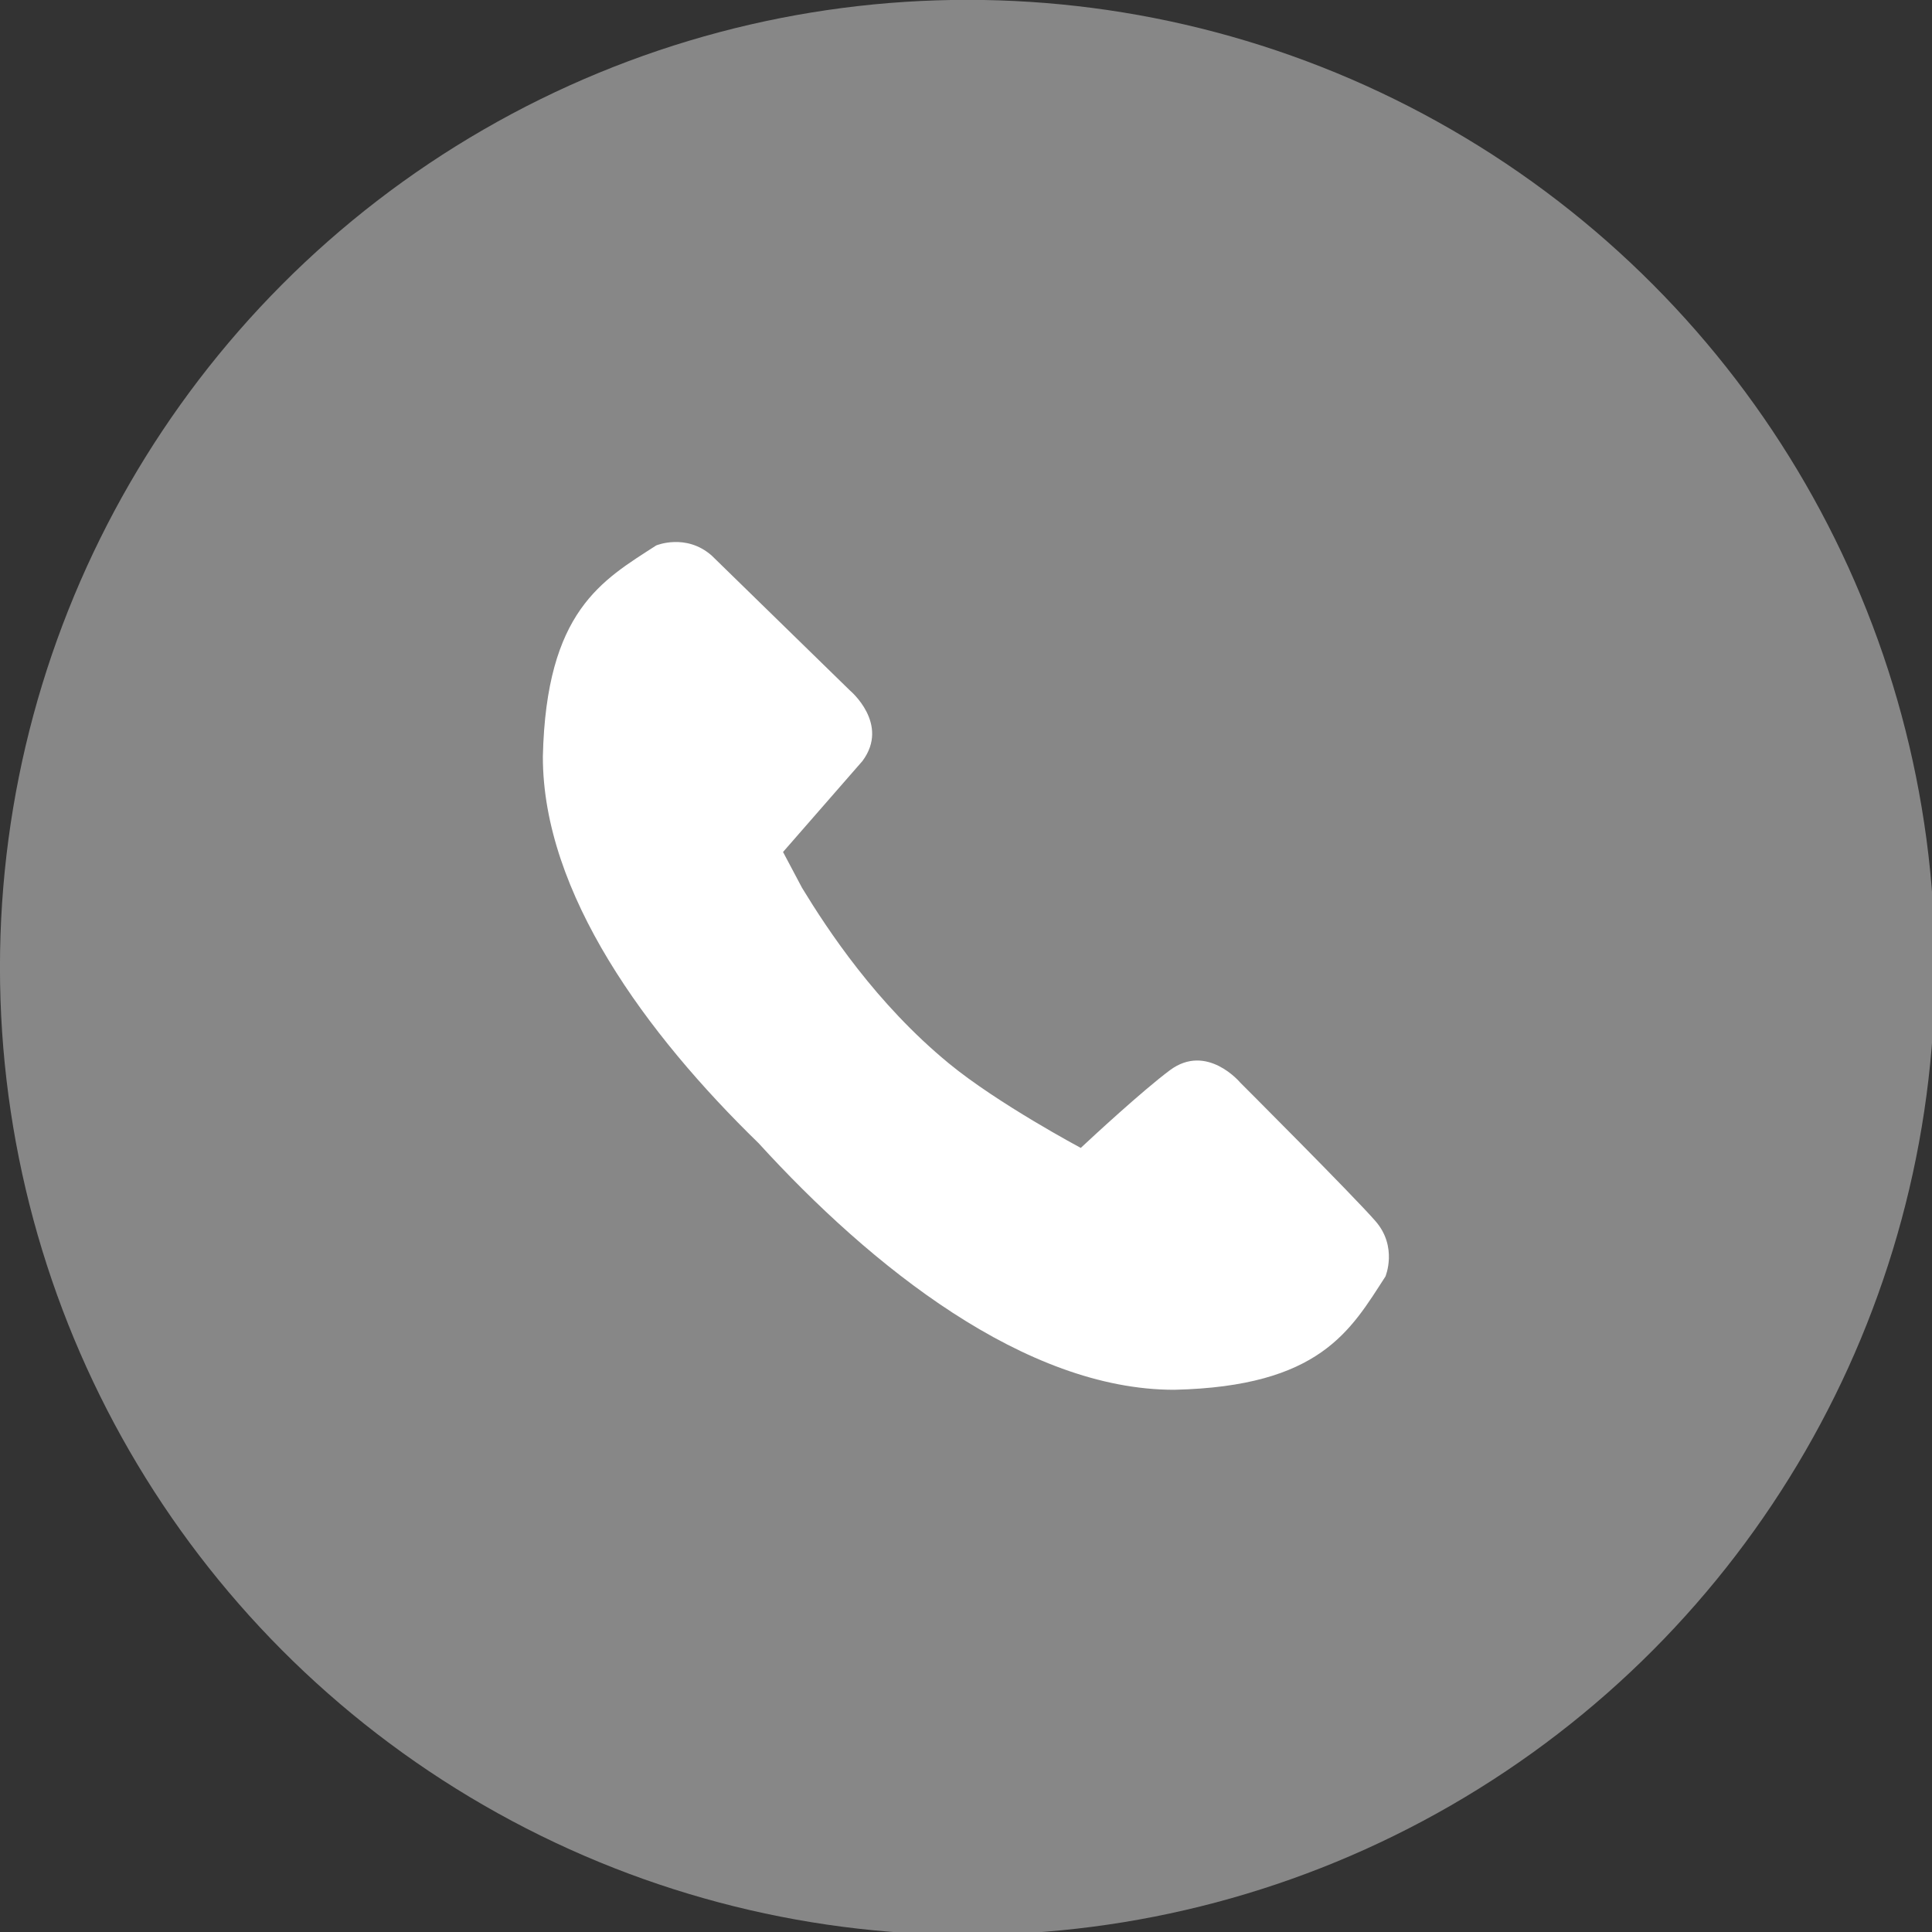 <svg xmlns="http://www.w3.org/2000/svg" width="465.608" height="465.608" viewBox="0 0 123.192 123.192" xmlns:v="https://vecta.io/nano"><rect x="0" y="0" width="123.192" height="123.192" fill="#333333" stroke="none"/><g fill="#fff" transform="matrix(3.88 0 0 3.88 -146.131 -405.31)"><circle cx="60" cy="60" r="60" transform="matrix(.265 0 0 .265 37.662 104.459)" fill-opacity=".413"/><path d="M53.256 121.937c-1.195-.982-1.992-2.195-2.412-2.884l-.313-.59 1.305-1.495c.454-.609-.204-1.158-.204-1.158l-2.276-2.221c-.422-.368-.909-.164-.909-.164-.888.574-1.808 1.072-1.863 3.47-.002 2.245 1.702 4.561 3.546 6.354 1.846 2.025 4.381 4.054 6.831 4.052 2.398-.055 2.896-.975 3.47-1.862 0 0 .205-.486-.163-.909s-2.222-2.276-2.222-2.276-.549-.659-1.158-.204c-.454.339-1.268 1.093-1.464 1.276 0 0-1.362-.726-2.168-1.389z"/></g></svg>